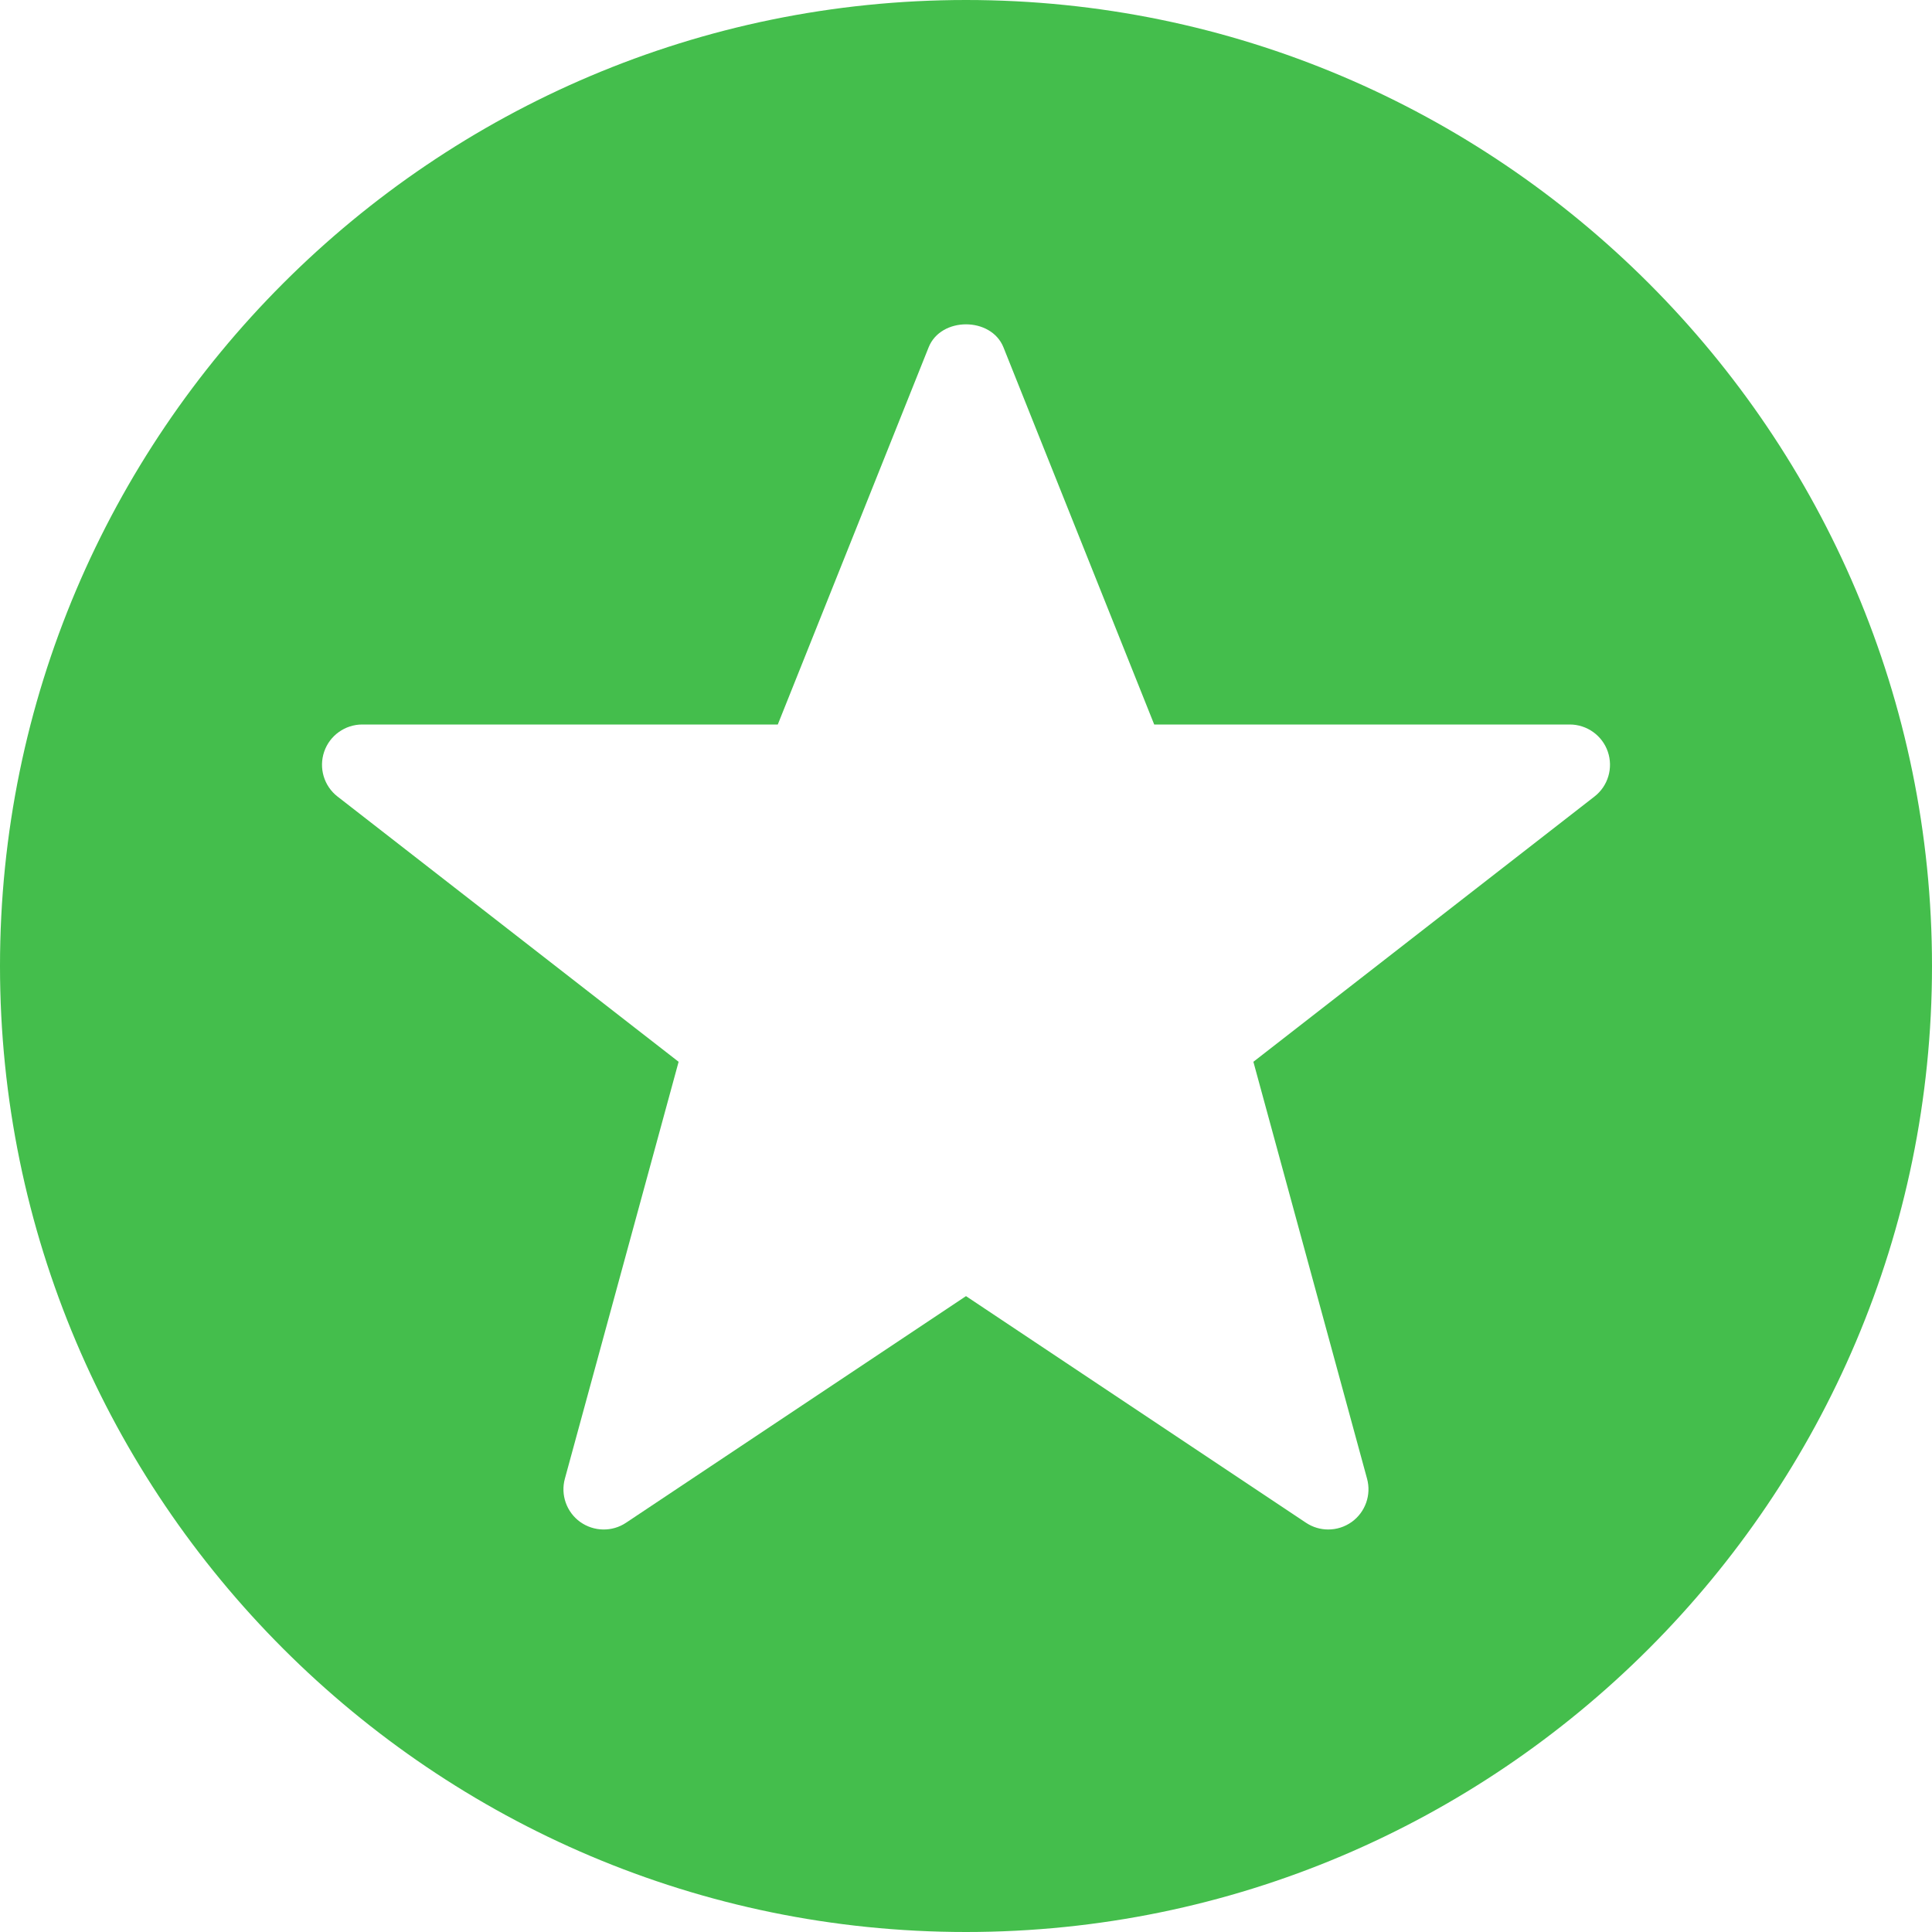 <?xml version="1.0" encoding="iso-8859-1"?>
<!-- Generator: Adobe Illustrator 19.0.0, SVG Export Plug-In . SVG Version: 6.00 Build 0)  -->
<svg version="1.1" id="Layer_1" xmlns="http://www.w3.org/2000/svg" xmlns:xlink="http://www.w3.org/1999/xlink" x="0px" y="0px"
	 viewBox="0 0 512 512" style="fill: #44be4c;" xml:space="preserve">
<g>
	<g>
		<path d="M256,0C114.837,0,0,114.837,0,256s114.837,256,256,256s256-114.837,256-256S397.163,0,256,0z M422.549,211.093
			l-90.389,70.293l30.123,110.485c1.173,4.288-0.448,8.853-4.053,11.456c-1.856,1.323-4.032,2.005-6.229,2.005
			c-2.069,0-4.117-0.597-5.909-1.792L256,343.488l-90.091,60.053c-3.691,2.475-8.533,2.368-12.16-0.213
			c-3.605-2.603-5.227-7.168-4.053-11.456l30.144-110.485l-90.389-70.293c-3.605-2.795-5.013-7.573-3.541-11.883
			C87.381,194.901,91.456,192,96,192h110.123l39.979-99.968c3.243-8.107,16.555-8.107,19.819,0L305.877,192H416
			c4.544,0,8.619,2.901,10.091,7.211C427.563,203.52,426.155,208.299,422.549,211.093z"/>
	</g>
</g>
<g>
</g>
<g>
</g>
<g>
</g>
<g>
</g>
<g>
</g>
<g>
</g>
<g>
</g>
<g>
</g>
<g>
</g>
<g>
</g>
<g>
</g>
<g>
</g>
<g>
</g>
<g>
</g>
<g>
</g>
</svg>
